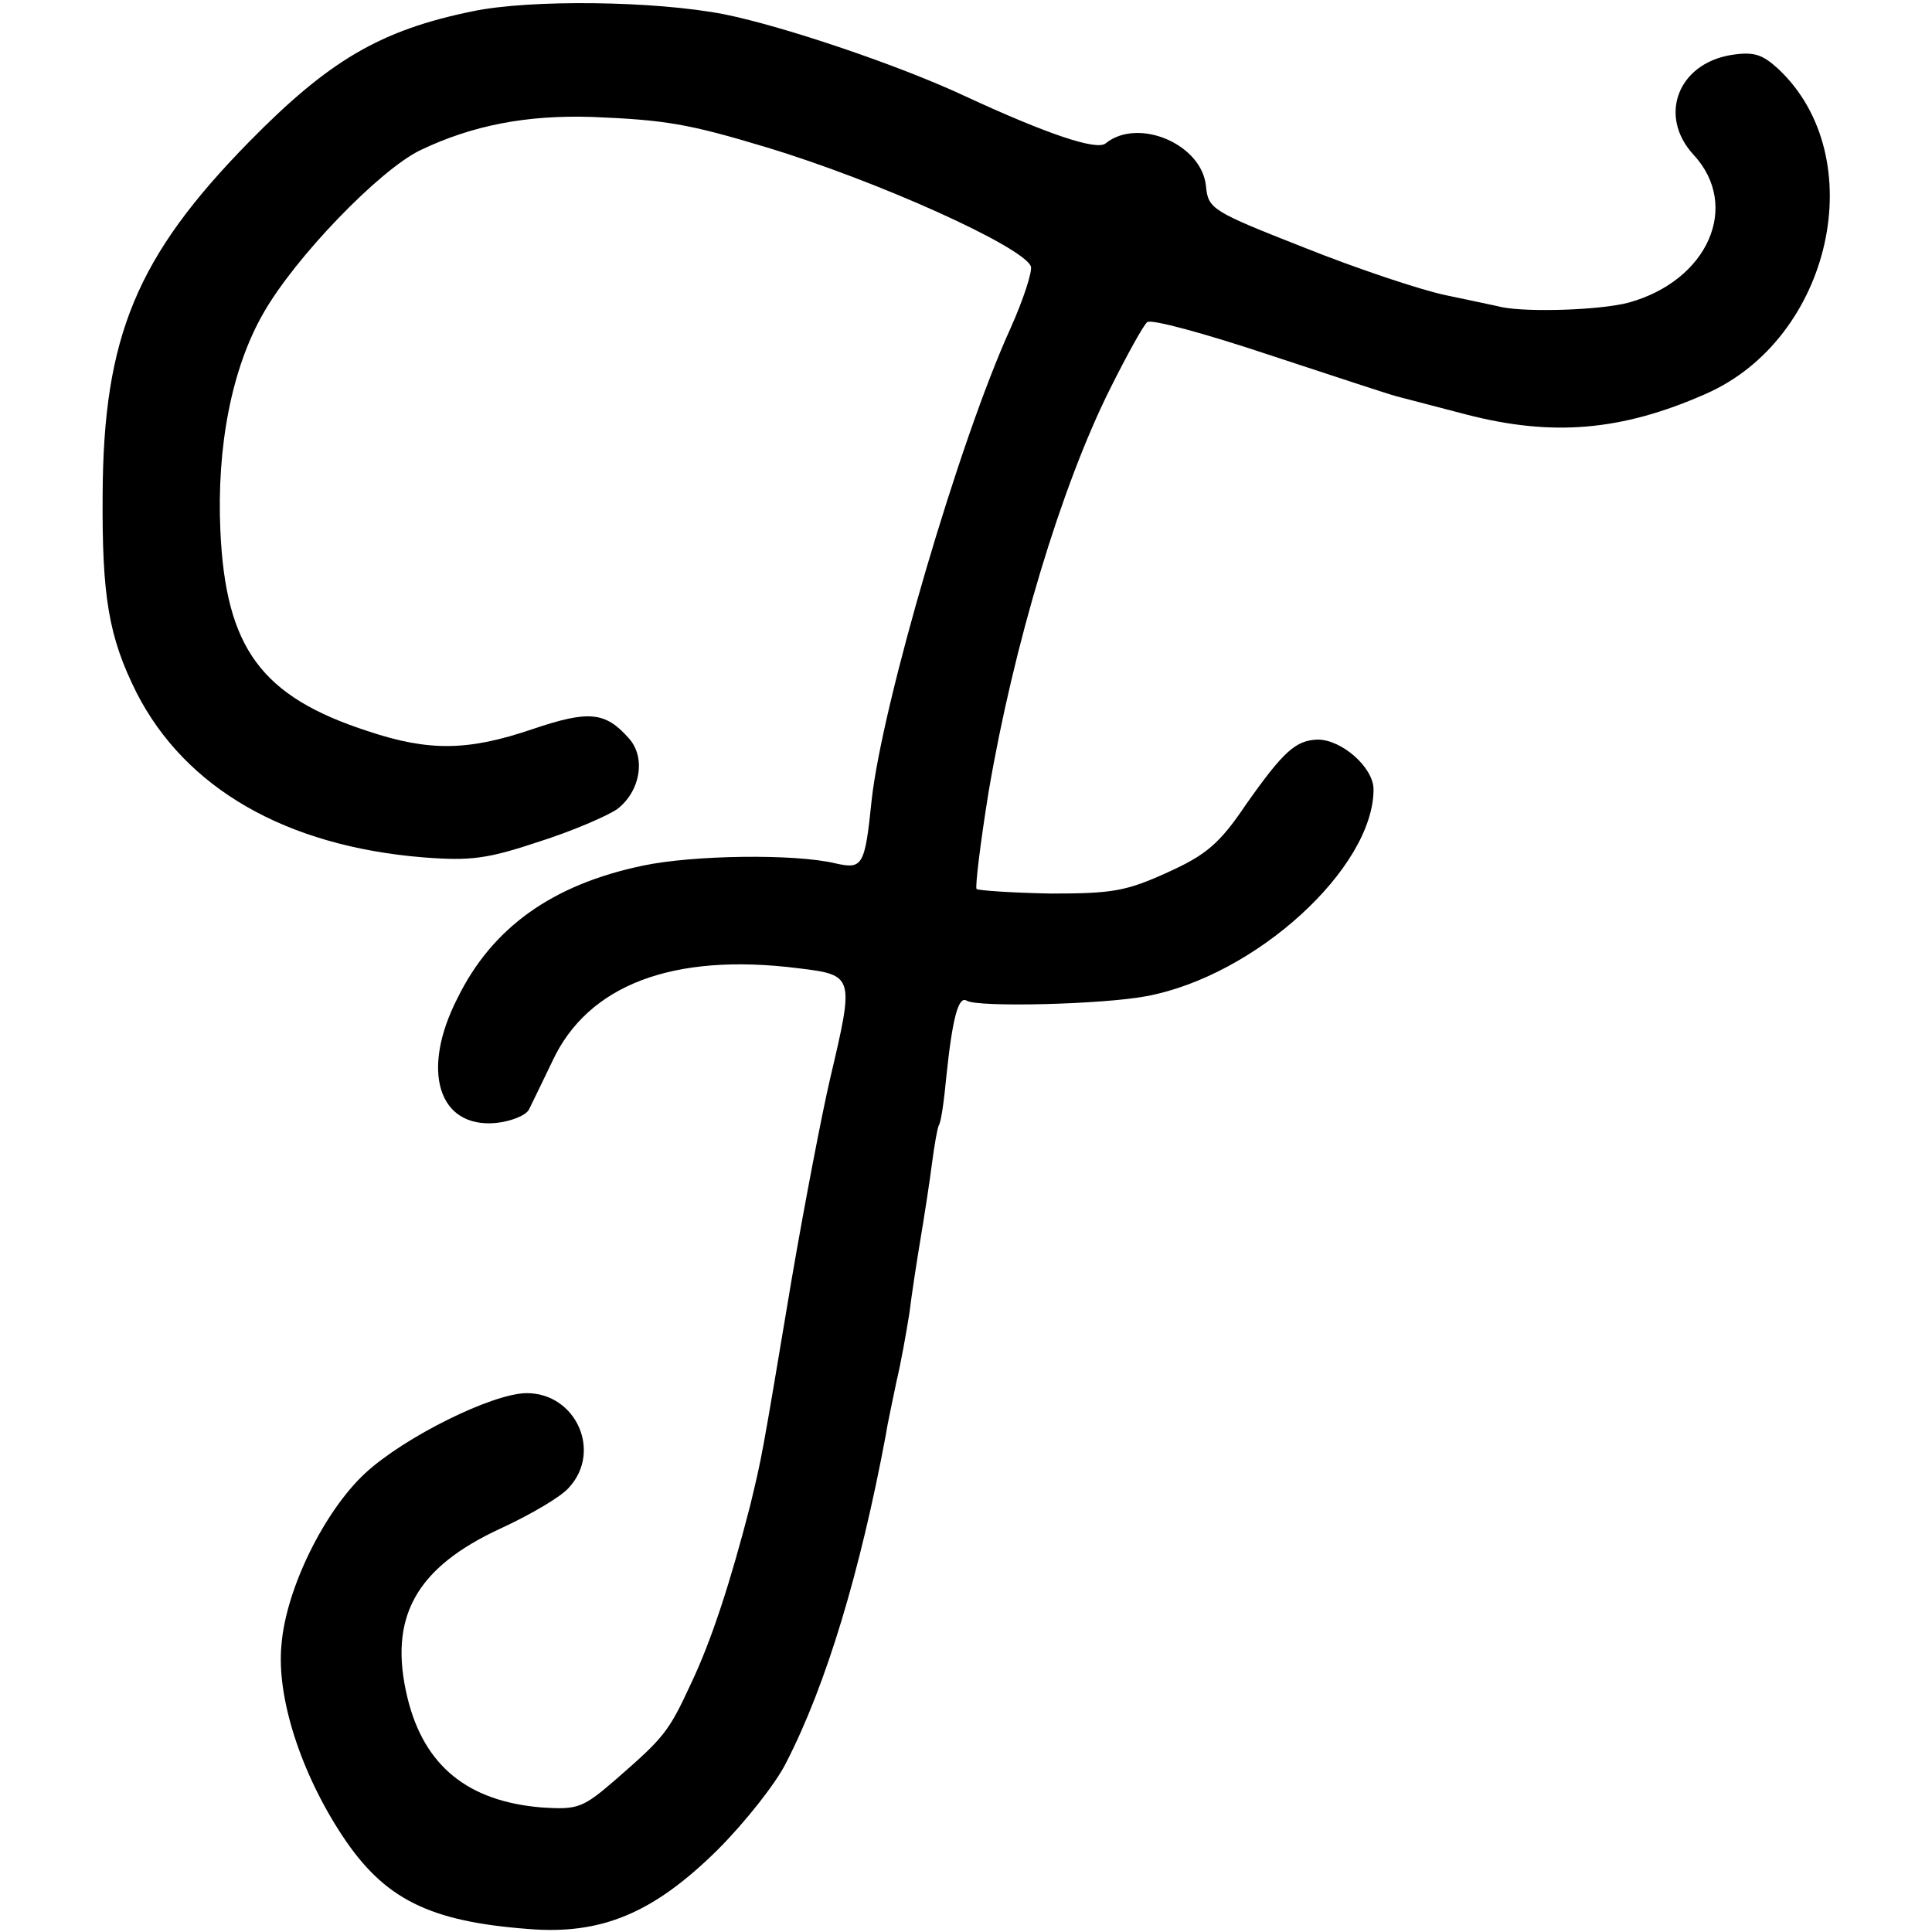 <?xml version="1.0" standalone="no"?>
<!DOCTYPE svg PUBLIC "-//W3C//DTD SVG 20010904//EN"
 "http://www.w3.org/TR/2001/REC-SVG-20010904/DTD/svg10.dtd">
<svg version="1.0" xmlns="http://www.w3.org/2000/svg"
 width="256pt" height="256pt" viewBox="0 0 256 256"
 preserveAspectRatio="xMidYMid meet">
<g transform="translate(0,256) scale(0.1,-0.1)"
fill="#000000" stroke="none">
<path d="M626 2545 c-122 -25 -190 -65 -296 -173 -149 -152 -193 -258 -194
-467 -1 -136 8 -189 45 -263 65 -127 198 -203 379 -218 64 -5 86 -2 155 21 44
14 90 34 103 43 31 24 38 69 15 94 -31 35 -53 37 -127 12 -85 -29 -137 -30
-218 -3 -142 46 -189 110 -196 266 -5 111 15 215 57 288 42 74 154 190 208
216 69 33 141 47 229 44 96 -4 126 -9 229 -40 149 -45 341 -132 351 -158 2 -7
-10 -44 -27 -82 -68 -149 -170 -498 -184 -625 -9 -88 -12 -92 -48 -84 -54 13
-189 11 -255 -3 -120 -25 -200 -82 -246 -176 -49 -96 -25 -172 51 -165 20 2
40 10 44 18 4 8 18 37 31 64 47 101 160 144 326 123 74 -9 74 -10 42 -146 -11
-47 -34 -167 -51 -266 -41 -245 -39 -233 -55 -300 -26 -101 -51 -178 -78 -235
-30 -65 -36 -72 -99 -127 -45 -39 -51 -41 -99 -38 -98 8 -156 55 -178 145 -26
107 11 173 124 225 39 18 80 42 90 54 44 48 9 125 -56 125 -45 0 -162 -58
-214 -106 -54 -50 -105 -153 -111 -227 -7 -70 26 -171 81 -254 55 -83 114
-113 246 -123 97 -8 166 21 251 105 36 36 78 89 91 116 53 103 98 253 132 435
2 14 9 45 14 70 6 25 13 65 17 90 3 25 10 70 15 100 5 30 12 75 15 99 3 23 7
46 9 50 3 4 7 33 10 65 8 77 16 107 27 100 15 -9 180 -5 238 6 145 27 301 170
301 274 0 29 -42 66 -74 66 -29 -1 -45 -15 -95 -86 -35 -52 -53 -67 -104 -90
-55 -25 -73 -28 -155 -28 -51 1 -95 4 -98 6 -2 3 5 61 16 129 33 194 96 404
161 534 22 44 44 84 49 88 4 5 77 -15 161 -43 85 -28 161 -53 169 -55 8 -2 50
-13 92 -24 115 -30 207 -22 318 27 167 73 221 314 96 431 -21 19 -32 23 -63
18 -70 -12 -96 -81 -49 -132 63 -68 19 -167 -86 -196 -38 -10 -133 -13 -168
-6 -8 2 -42 9 -75 16 -33 7 -117 35 -187 63 -122 48 -127 51 -130 81 -5 56
-90 92 -133 57 -12 -10 -79 13 -185 62 -87 41 -241 93 -320 109 -92 18 -258
20 -334 4z"/>
</g>
</svg>
